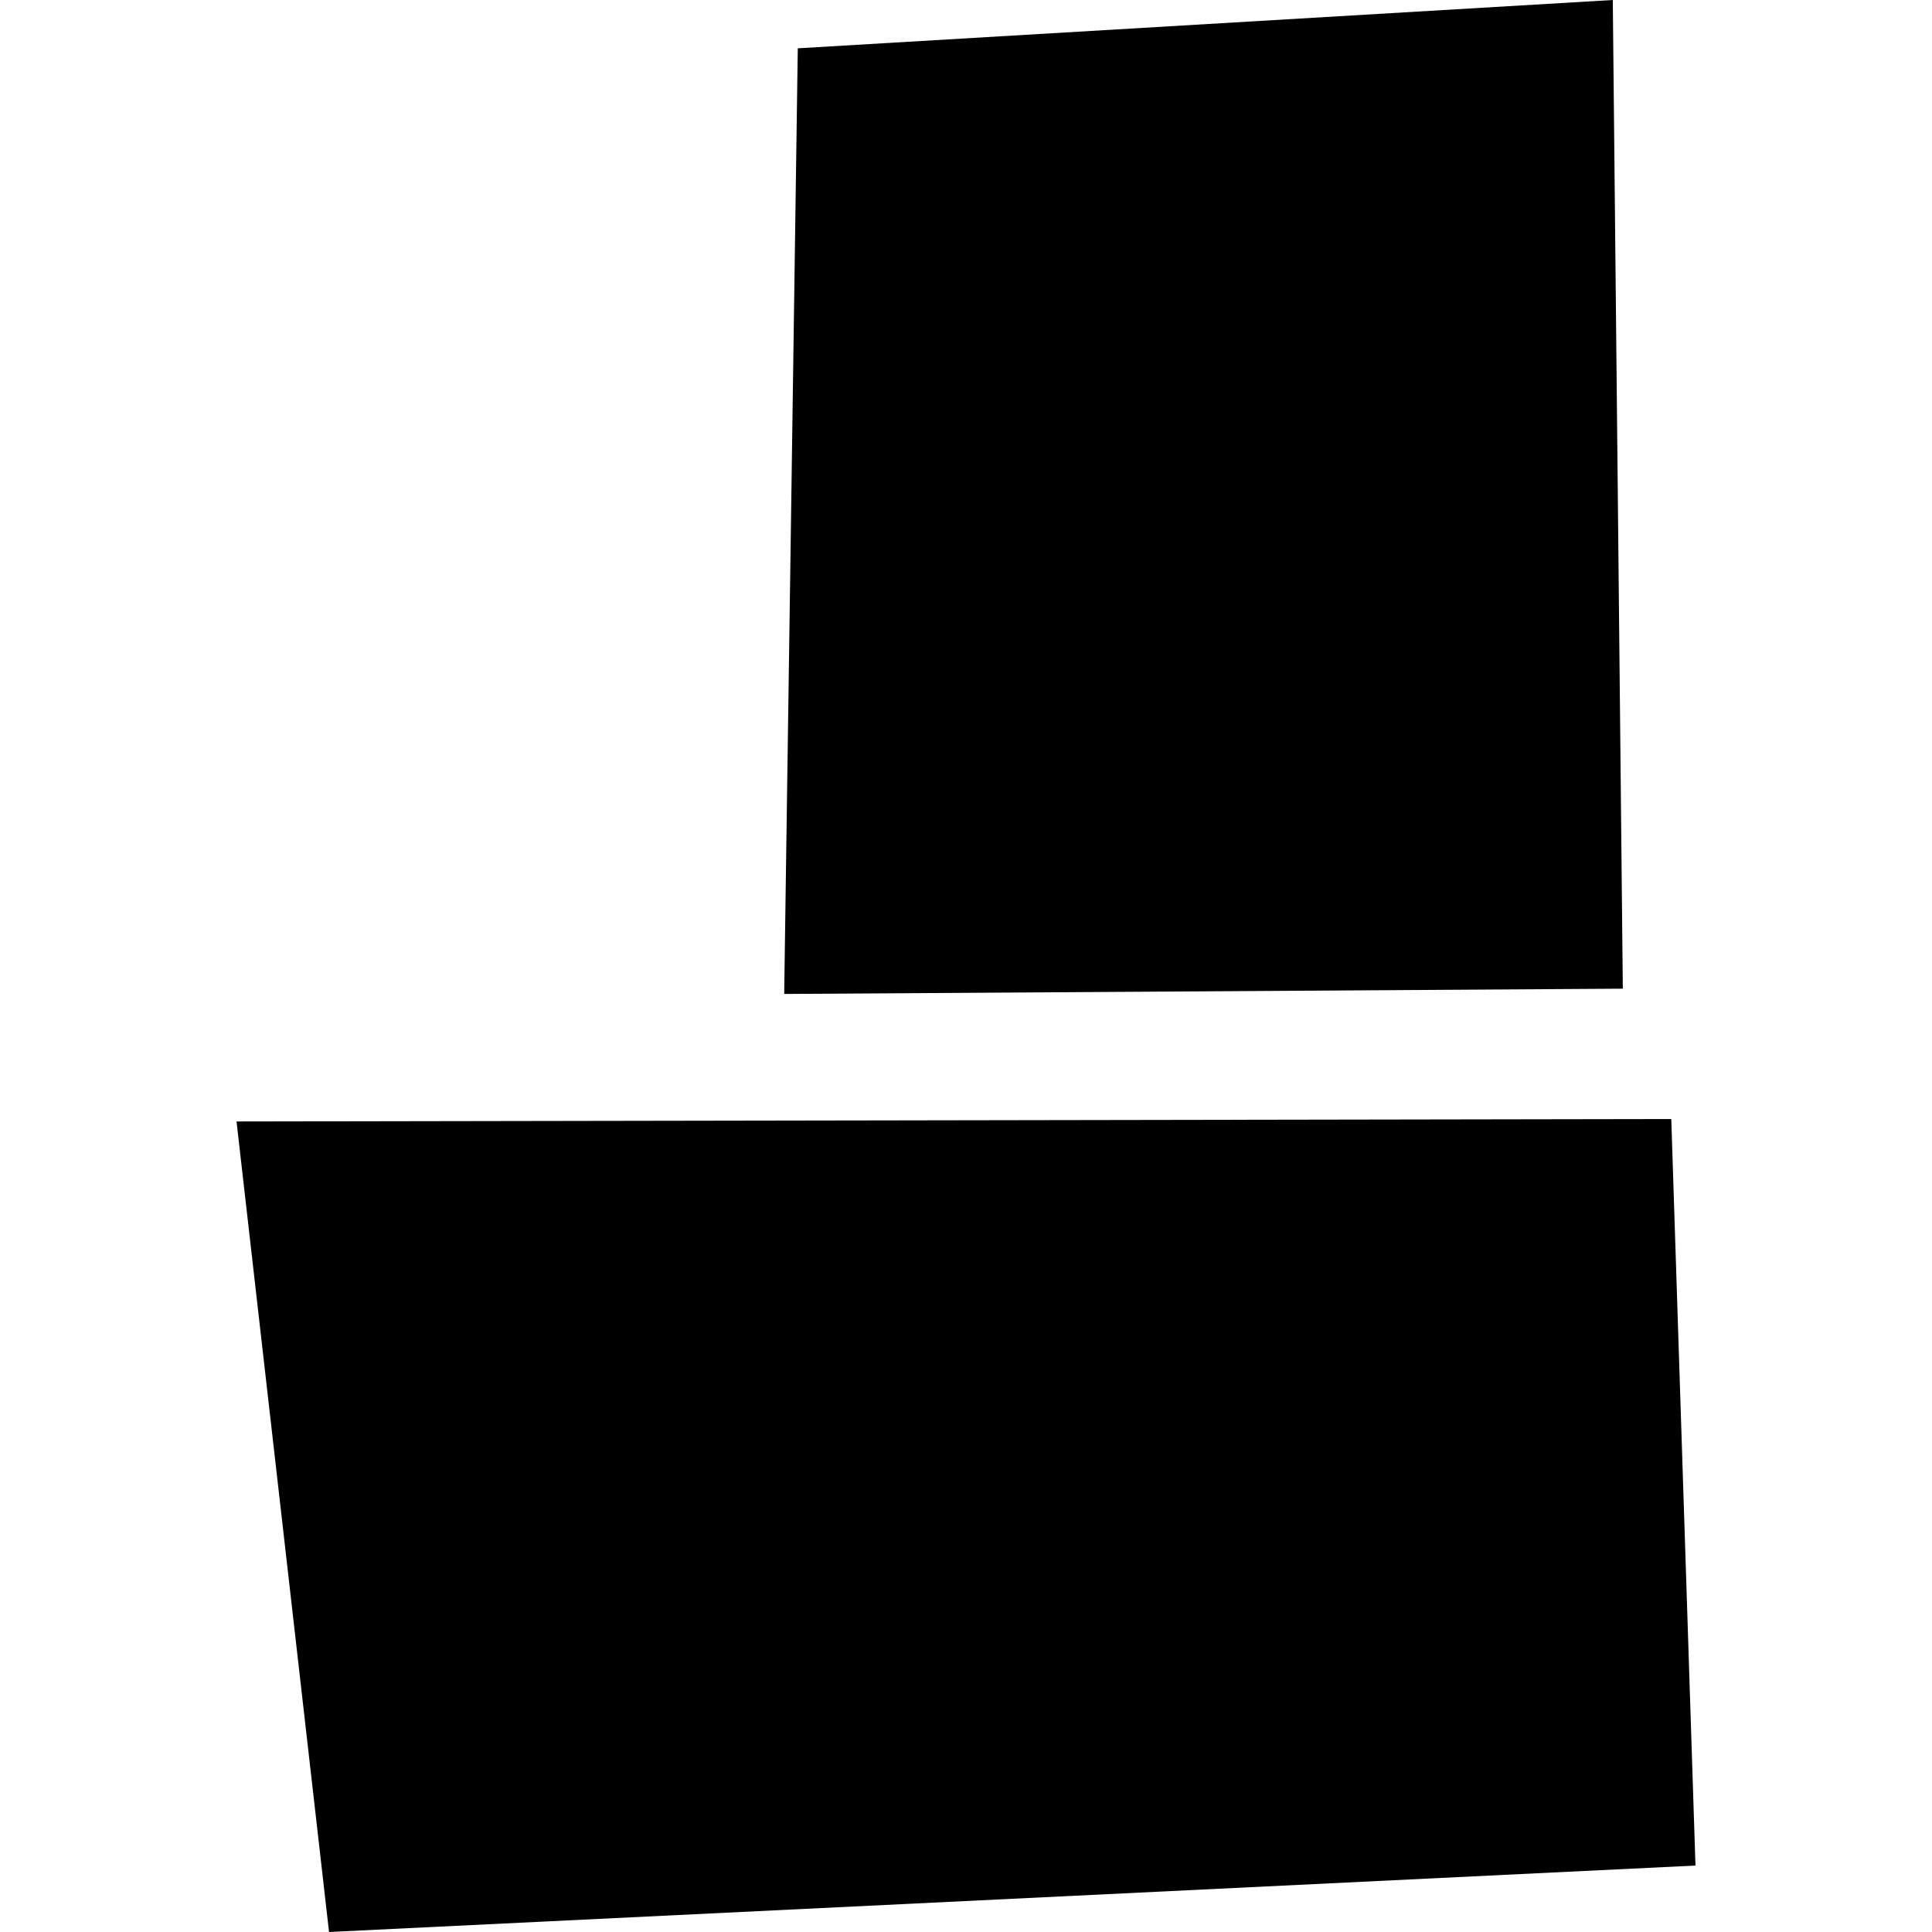 <?xml version="1.0" encoding="utf-8" standalone="no"?>
<!DOCTYPE svg PUBLIC "-//W3C//DTD SVG 1.1//EN"
  "http://www.w3.org/Graphics/SVG/1.1/DTD/svg11.dtd">
<!-- Created with matplotlib (https://matplotlib.org/) -->
<svg height="288pt" version="1.1" viewBox="0 0 288 288" width="288pt" xmlns="http://www.w3.org/2000/svg" xmlns:xlink="http://www.w3.org/1999/xlink">
 <defs>
  <style type="text/css">
*{stroke-linecap:butt;stroke-linejoin:round;}
  </style>
 </defs>
 <g id="figure_1">
  <g id="patch_1">
   <path d="M 0 288 
L 288 288 
L 288 0 
L 0 0 
z
" style="fill:none;opacity:0;"/>
  </g>
  <g id="axes_1">
   <g id="PatchCollection_1">
    <path clip-path="url(#p03bed9b467)" d="M 118.924 7.202 
L 116.898 148.167 
L 241.911 147.381 
L 240.416 -0 
L 118.924 7.202 
"/>
    <path clip-path="url(#p03bed9b467)" d="M 35.259 167.176 
L 49.049 288 
L 252.741 278.095 
L 249.135 166.814 
L 35.259 167.176 
"/>
   </g>
  </g>
 </g>
 <defs>
  <clipPath id="p03bed9b467">
   <rect height="288" width="217.483" x="35.259" y="0"/>
  </clipPath>
 </defs>
</svg>
